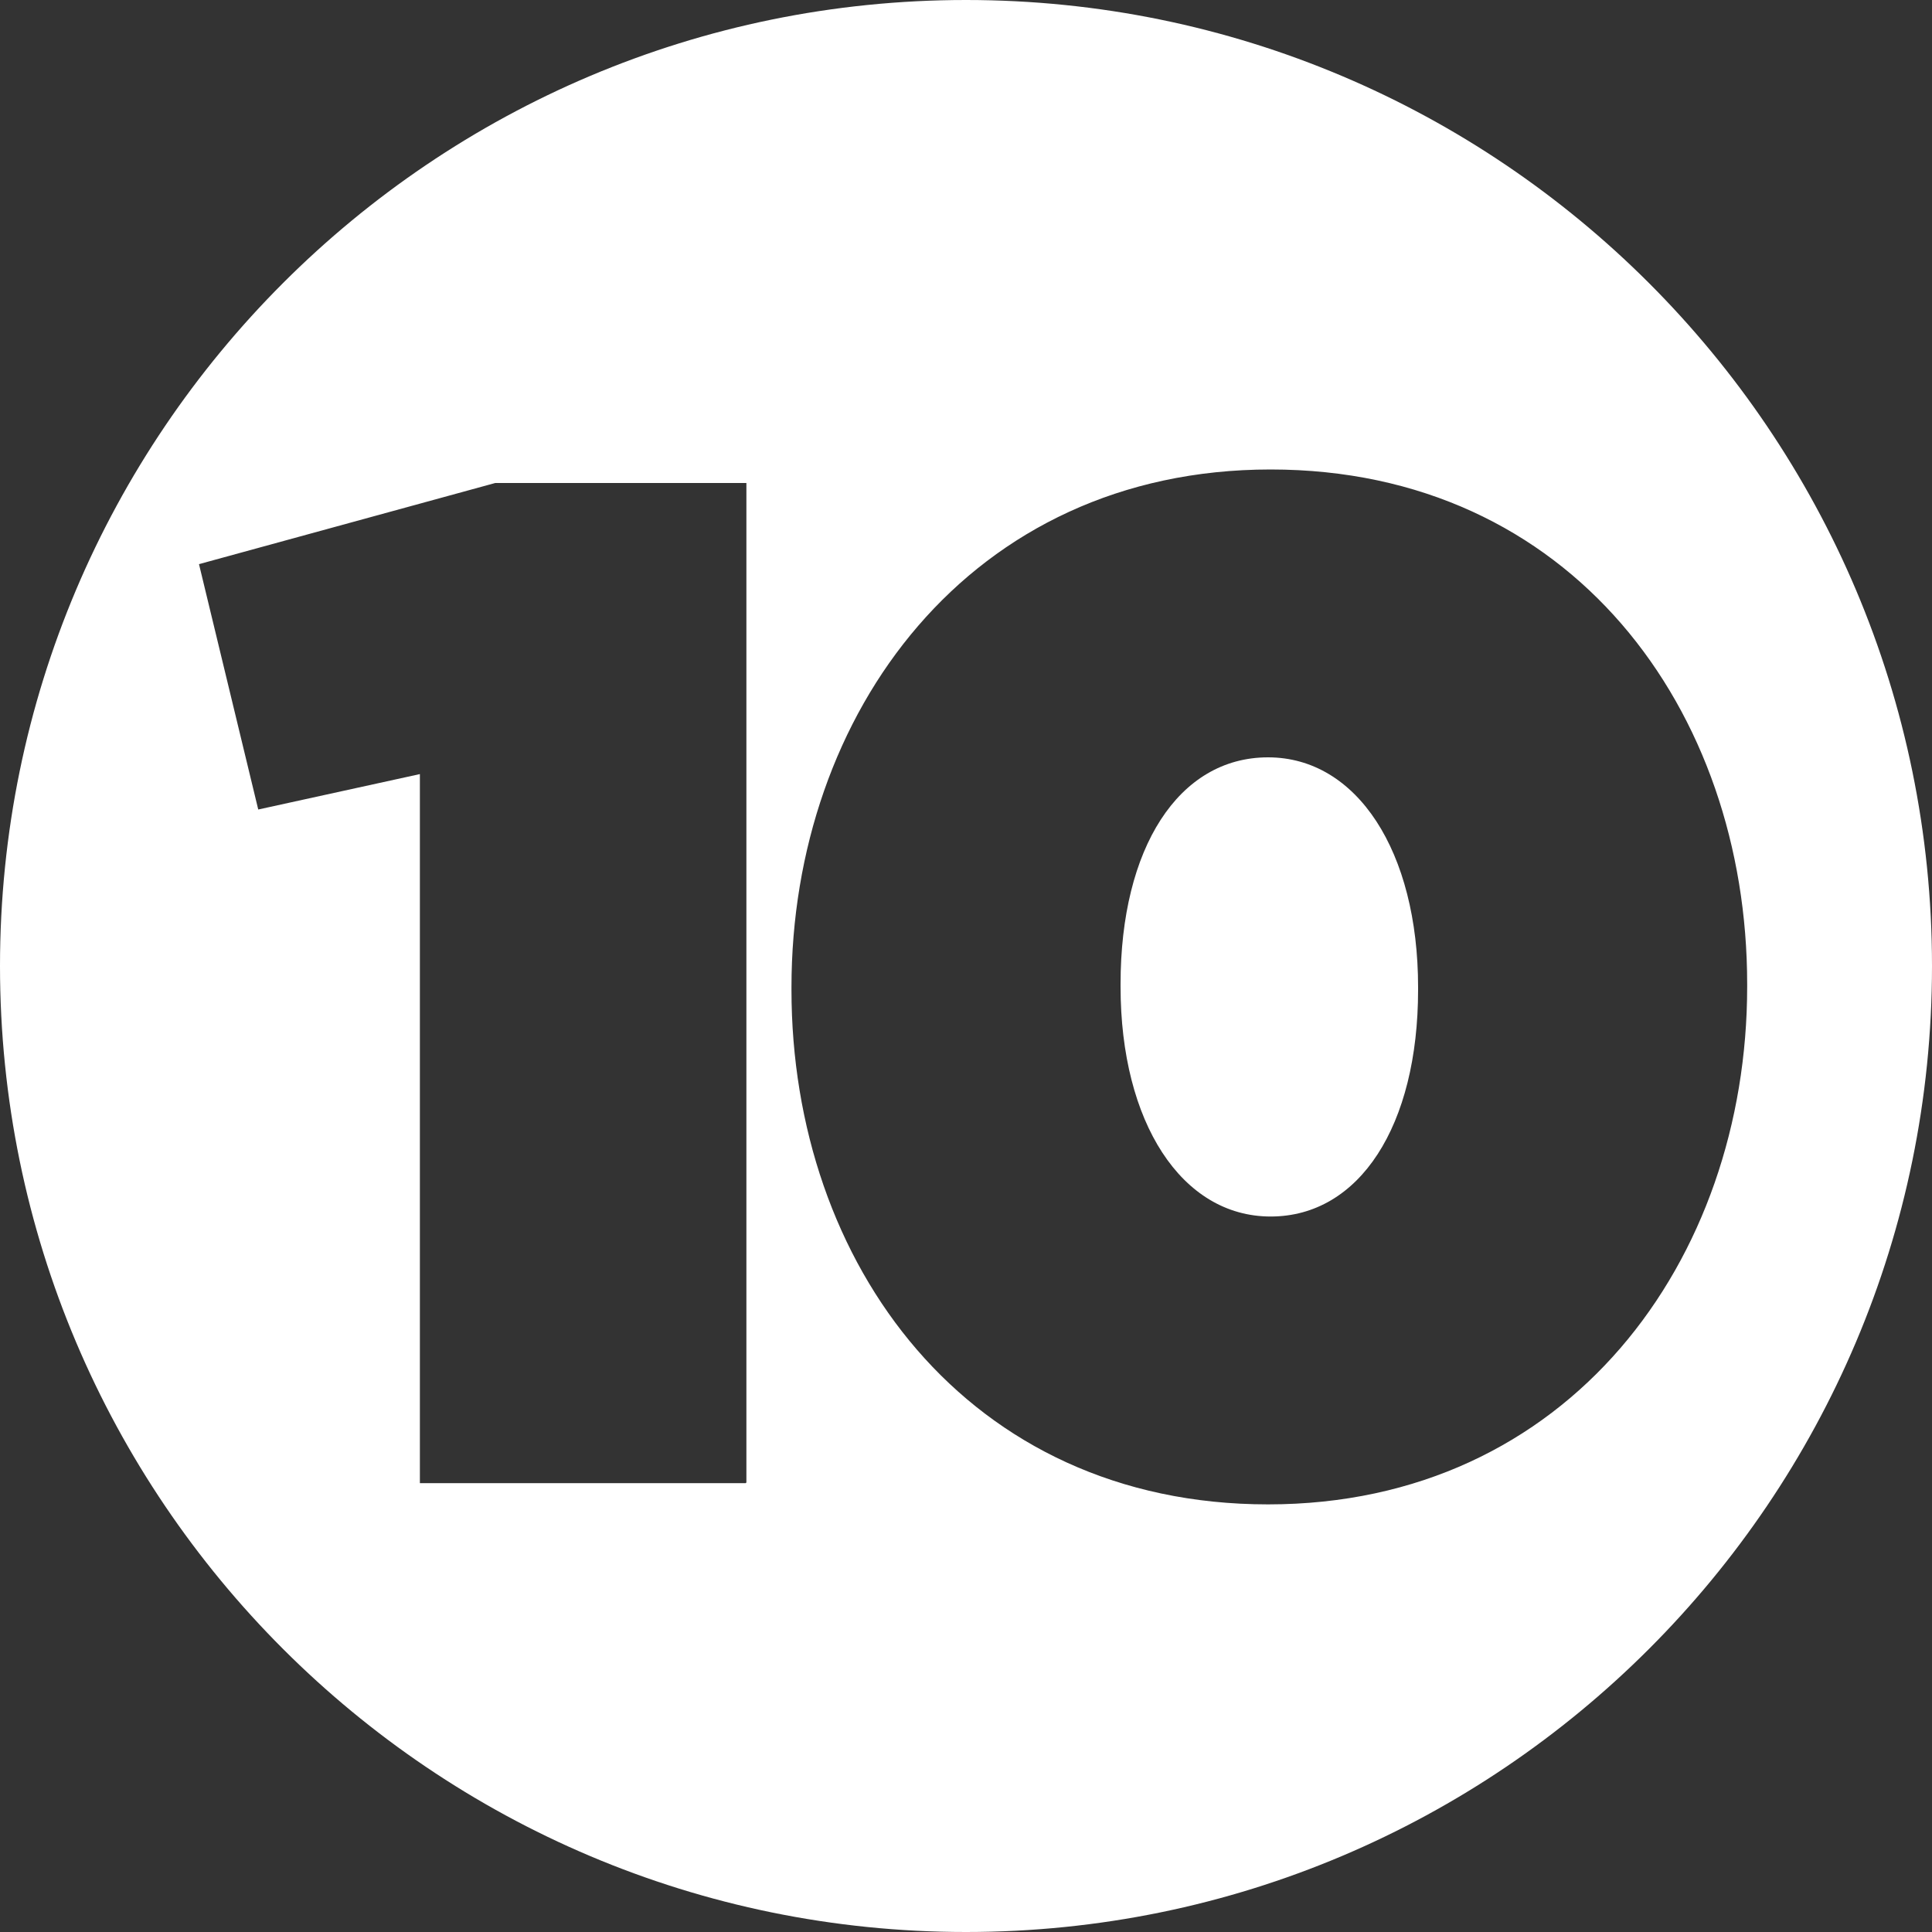 <?xml version="1.0" encoding="UTF-8"?>
<svg id="Capa_1" xmlns="http://www.w3.org/2000/svg" version="1.1" viewBox="0 0 300 300">
  <rect x="0" y="0" width="300" height="300" fill="#333333" stroke="none"/>
  <!-- Generator: Adobe Illustrator 29.2.1, SVG Export Plug-In . SVG Version: 2.1.0 Build 116)  -->
  <defs>
    <style>
      .st0 {
        fill: #fff;
      }
    </style>
  </defs>
  <path class="st0" d="M196.9,117.6c-13.9,0-22.9,14.1-22.9,35.2v.4c0,21.1,9.5,35.7,23.3,35.7s22.9-14.1,22.9-35.2v-.4c0-21.1-9.5-35.7-23.3-35.7Z"/>
  <path class="st0" d="M150,0C67.2,0,0,67.2,0,150s67.2,150,150,150,150-67.2,150-150S232.8,0,150,0ZM115.8,230.3h-50.6v-110.1l-25.1,5.5-9.2-38.1,46-12.6h39v155.2ZM196.9,233.6c-46.7,0-74-37.4-74-79.9v-.4c0-42.5,27.7-80.4,74.4-80.4s74,37.4,74,79.9v.4c0,42.5-27.7,80.4-74.4,80.4Z"/>
</svg>